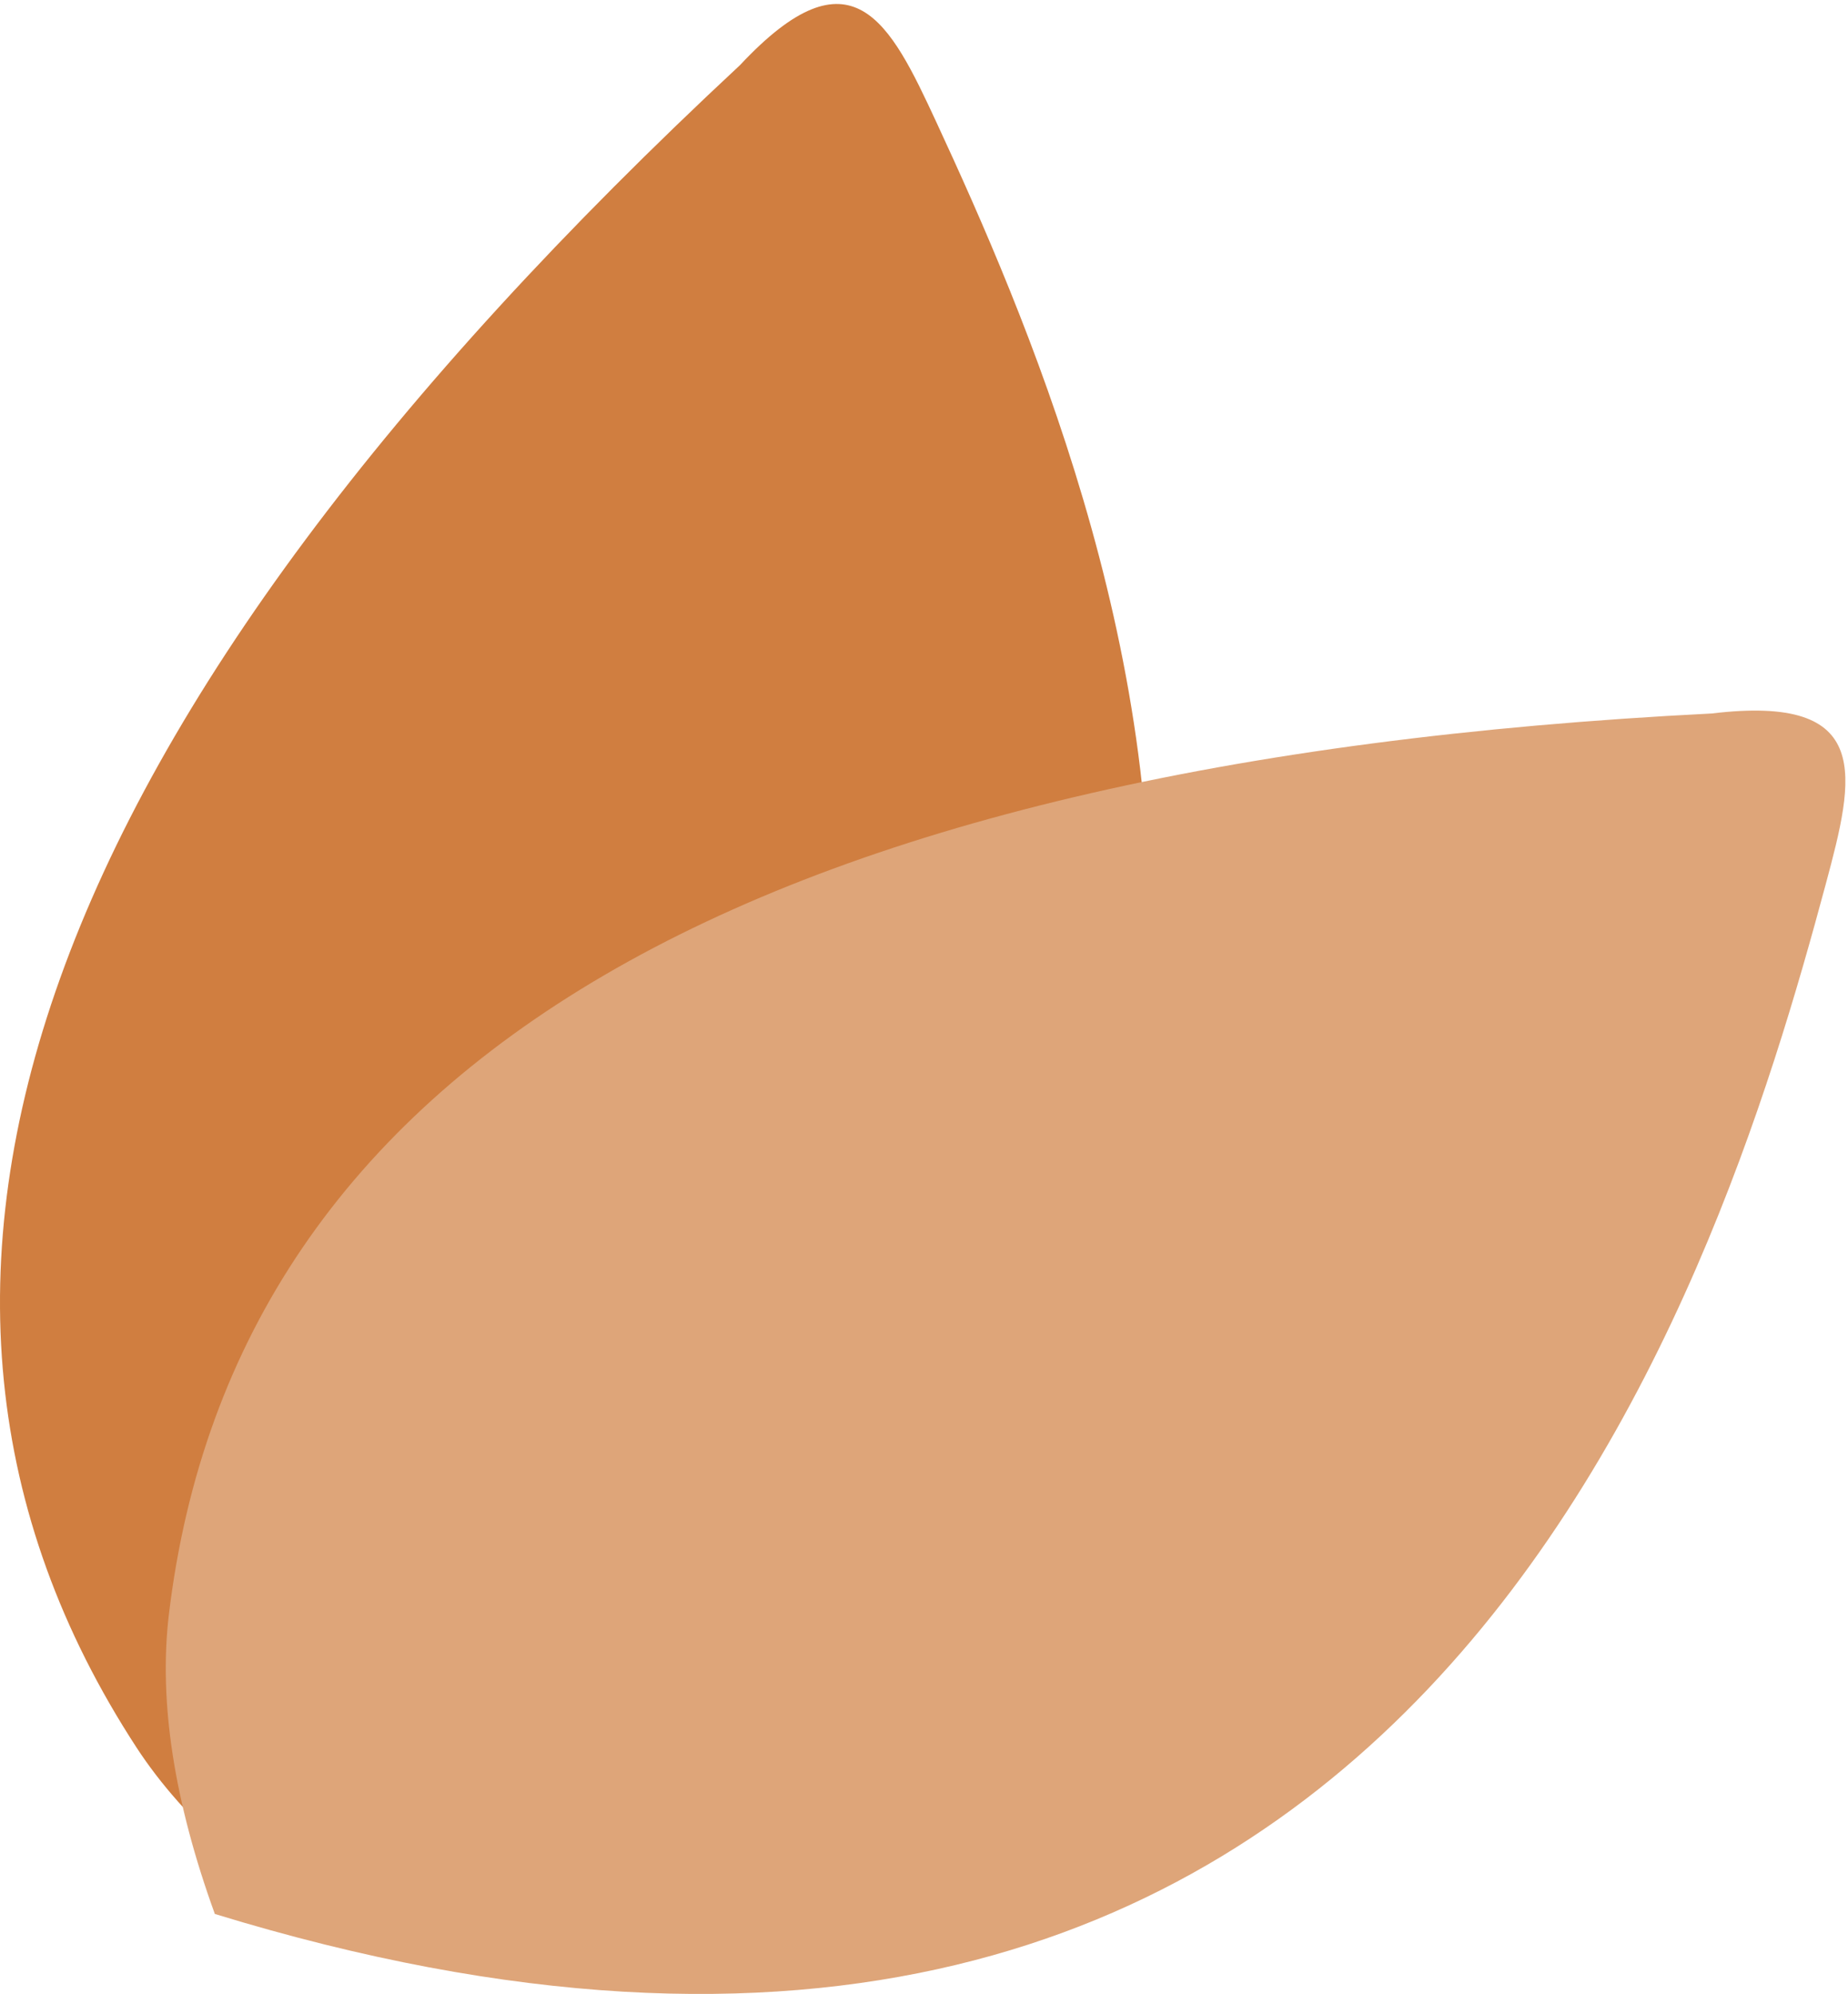 <svg width="266" height="287" viewBox="0 0 266 287" fill="none" xmlns="http://www.w3.org/2000/svg">
  <path fill-rule="evenodd" clip-rule="evenodd" d="M19.66 251.504C-23.953 184.57 4.995 103.866 106.505 9.383C122.632 -7.858 128.071 3.098 134.789 17.6C160.25 72.521 217.872 209.795 52.329 280.209C37.423 271.593 26.536 262.019 19.66 251.504Z" fill="#D07E40"/>
  <path fill-rule="evenodd" clip-rule="evenodd" d="M24.306 232.361C33.834 152.896 107.862 109.672 246.382 102.679C269.827 99.853 266.959 111.764 262.802 127.225C247.064 185.761 203.107 328.212 30.924 275.444C25.038 259.216 22.826 244.855 24.306 232.361Z" fill="#DEA579"/>
</svg>
